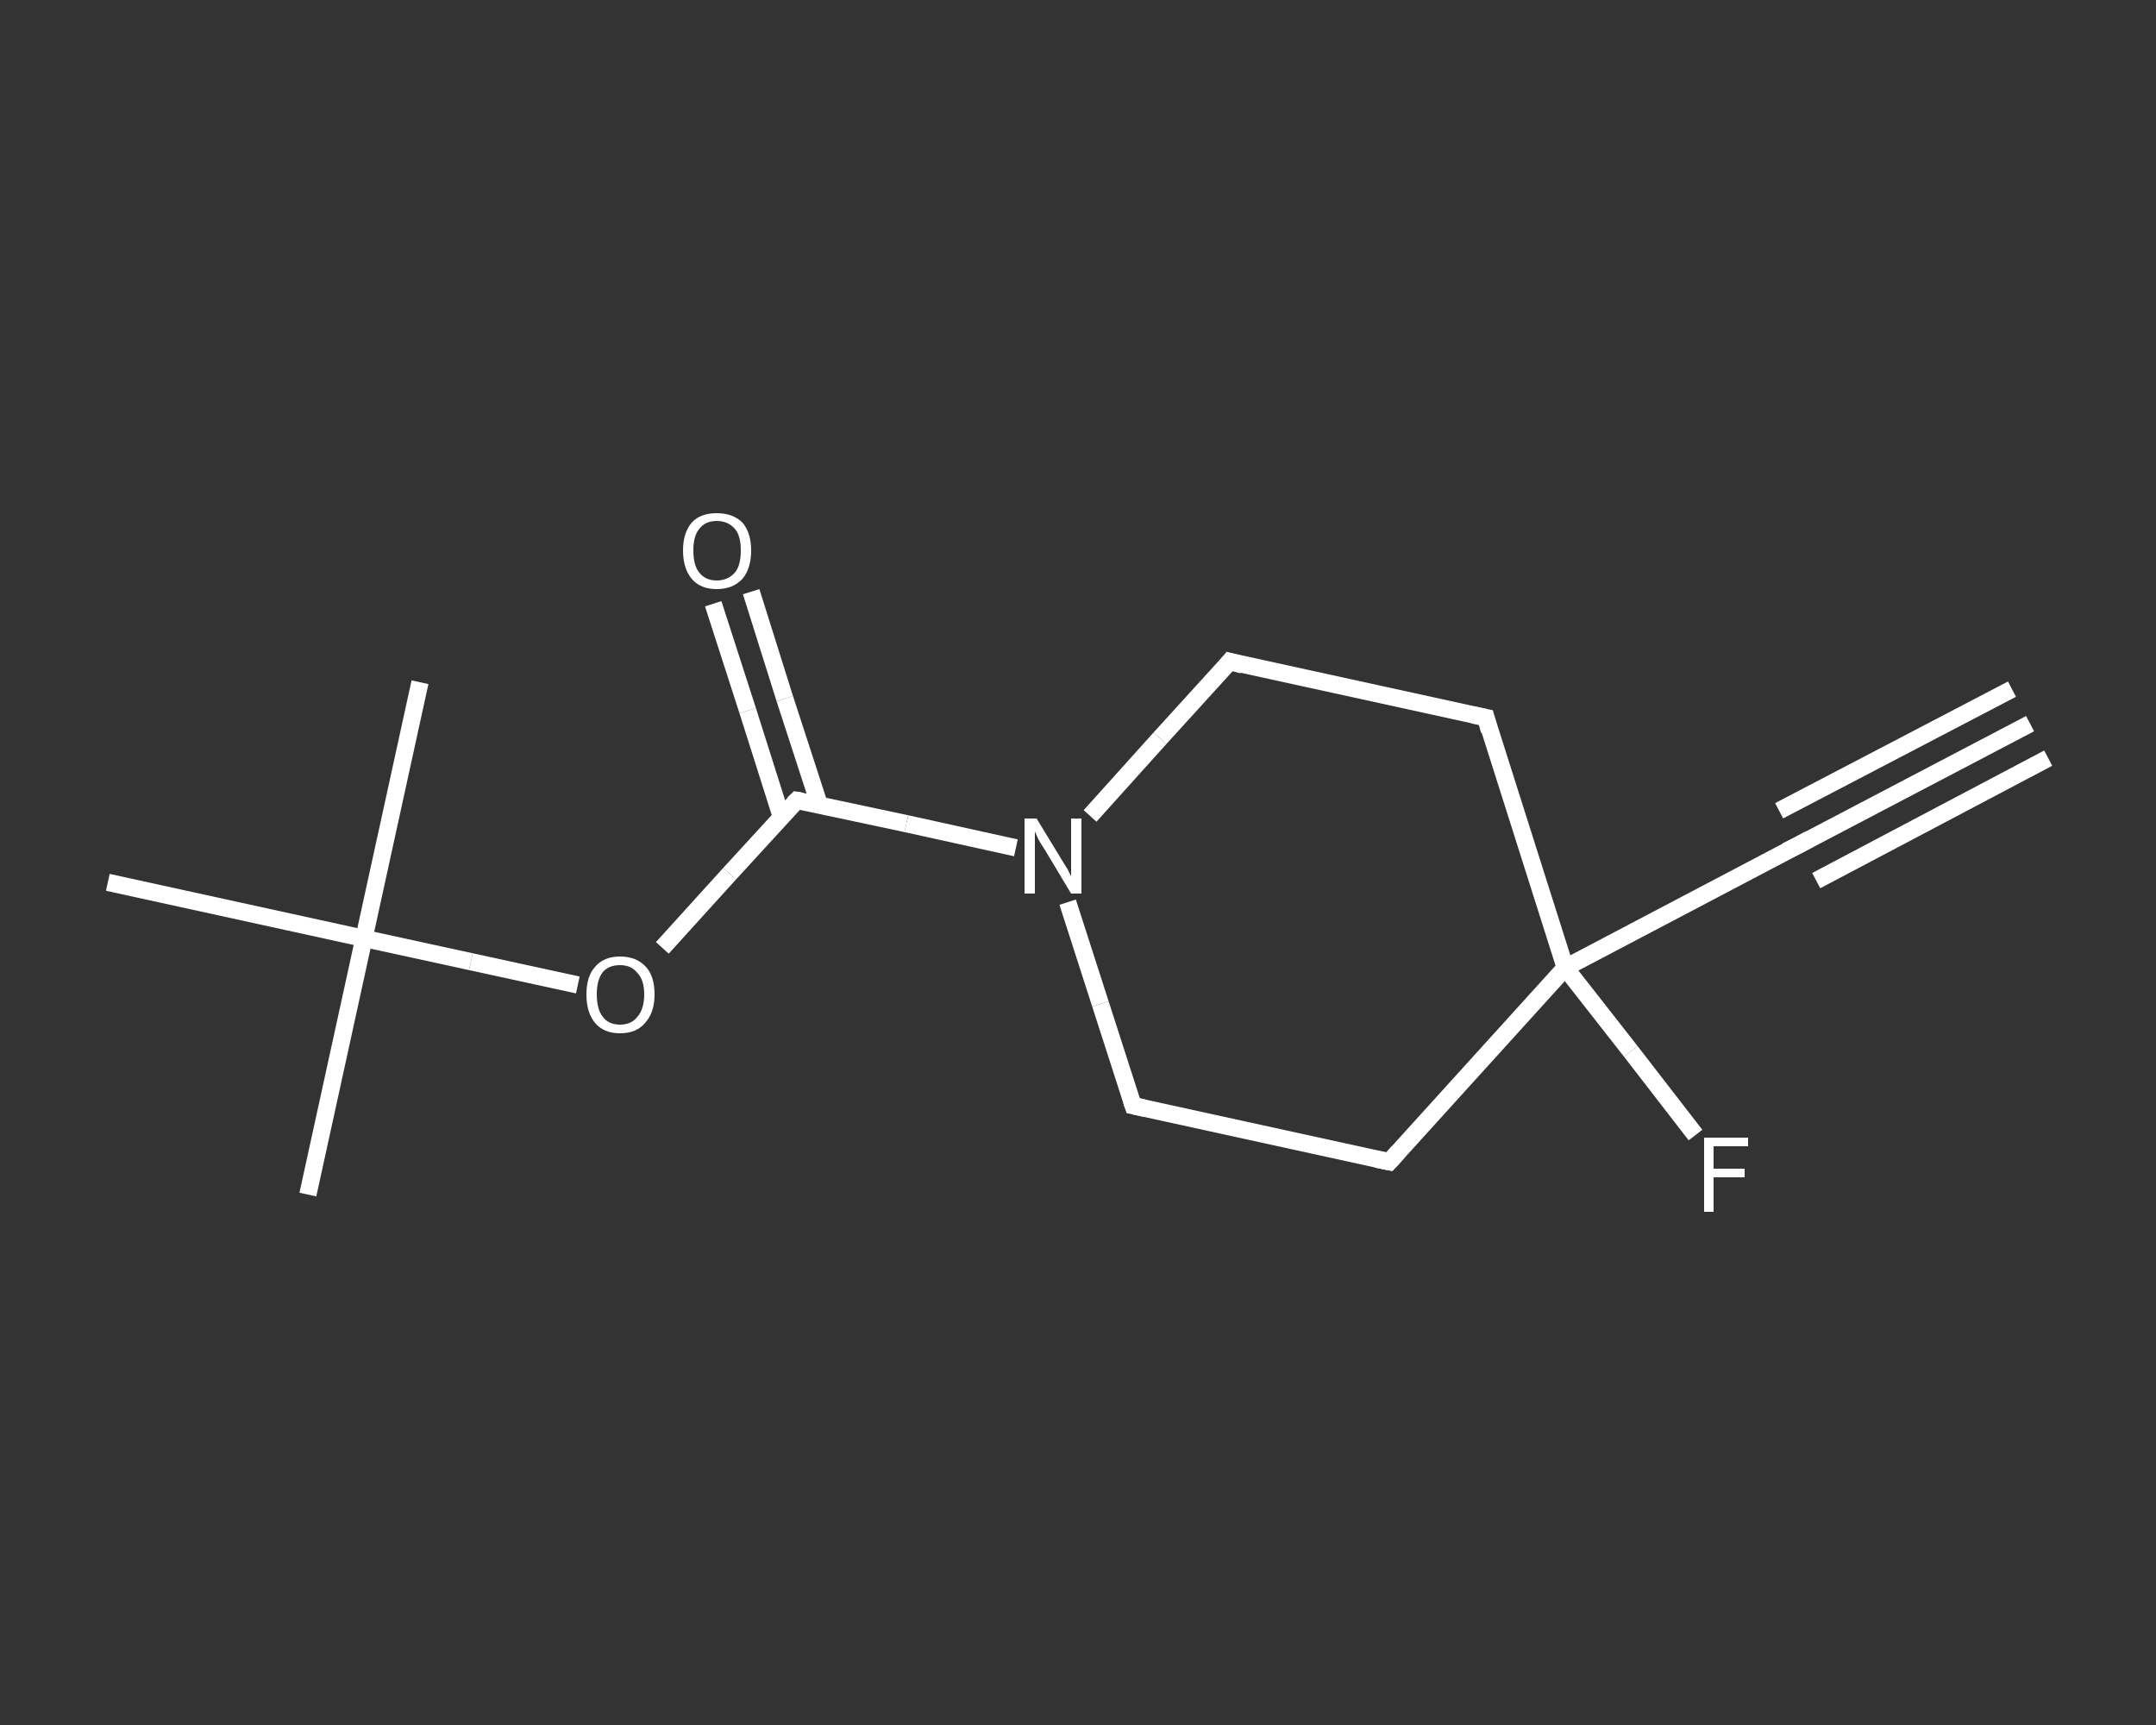 <?xml version='1.0' encoding='iso-8859-1'?>
<svg version='1.1' baseProfile='full'
              xmlns='http://www.w3.org/2000/svg'
                      xmlns:rdkit='http://www.rdkit.org/xml'
                      xmlns:xlink='http://www.w3.org/1999/xlink'
                  xml:space='preserve'
width='250px' height='200px' viewBox='0 0 250 200'>
<rect x="0" y="0" width="250" height="200" fill="#333333" stroke="none"/>
<!-- END OF HEADER -->
<rect style='opacity:1.0;fill:transparent;stroke:none' width='250.0' height='200.0' x='0.0' y='0.0'> </rect>
<path class='bond-0 atom-0 atom-1' d='M 235.4,83.9 L 208.5,98.0' style='fill:none;fill-rule:evenodd;stroke:#FFFFFF;stroke-width:2.0px;stroke-linecap:butt;stroke-linejoin:miter;stroke-opacity:1' />
<path class='bond-0 atom-0 atom-1' d='M 237.5,87.9 L 210.6,102.1' style='fill:none;fill-rule:evenodd;stroke:#FFFFFF;stroke-width:2.0px;stroke-linecap:butt;stroke-linejoin:miter;stroke-opacity:1' />
<path class='bond-0 atom-0 atom-1' d='M 233.3,79.9 L 206.3,94.0' style='fill:none;fill-rule:evenodd;stroke:#FFFFFF;stroke-width:2.0px;stroke-linecap:butt;stroke-linejoin:miter;stroke-opacity:1' />
<path class='bond-1 atom-1 atom-2' d='M 208.5,98.0 L 181.5,112.2' style='fill:none;fill-rule:evenodd;stroke:#FFFFFF;stroke-width:2.0px;stroke-linecap:butt;stroke-linejoin:miter;stroke-opacity:1' />
<path class='bond-2 atom-2 atom-3' d='M 181.5,112.2 L 189.1,121.9' style='fill:none;fill-rule:evenodd;stroke:#FFFFFF;stroke-width:2.0px;stroke-linecap:butt;stroke-linejoin:miter;stroke-opacity:1' />
<path class='bond-2 atom-2 atom-3' d='M 189.1,121.9 L 196.6,131.6' style='fill:none;fill-rule:evenodd;stroke:#FFFFFF;stroke-width:2.0px;stroke-linecap:butt;stroke-linejoin:miter;stroke-opacity:1' />
<path class='bond-3 atom-2 atom-4' d='M 181.5,112.2 L 161.1,134.7' style='fill:none;fill-rule:evenodd;stroke:#FFFFFF;stroke-width:2.0px;stroke-linecap:butt;stroke-linejoin:miter;stroke-opacity:1' />
<path class='bond-4 atom-4 atom-5' d='M 161.1,134.7 L 131.4,128.2' style='fill:none;fill-rule:evenodd;stroke:#FFFFFF;stroke-width:2.0px;stroke-linecap:butt;stroke-linejoin:miter;stroke-opacity:1' />
<path class='bond-5 atom-5 atom-6' d='M 131.4,128.2 L 127.6,116.4' style='fill:none;fill-rule:evenodd;stroke:#FFFFFF;stroke-width:2.0px;stroke-linecap:butt;stroke-linejoin:miter;stroke-opacity:1' />
<path class='bond-5 atom-5 atom-6' d='M 127.6,116.4 L 123.8,104.6' style='fill:none;fill-rule:evenodd;stroke:#FFFFFF;stroke-width:2.0px;stroke-linecap:butt;stroke-linejoin:miter;stroke-opacity:1' />
<path class='bond-6 atom-6 atom-7' d='M 117.8,98.3 L 105.1,95.5' style='fill:none;fill-rule:evenodd;stroke:#FFFFFF;stroke-width:2.0px;stroke-linecap:butt;stroke-linejoin:miter;stroke-opacity:1' />
<path class='bond-6 atom-6 atom-7' d='M 105.1,95.5 L 92.4,92.8' style='fill:none;fill-rule:evenodd;stroke:#FFFFFF;stroke-width:2.0px;stroke-linecap:butt;stroke-linejoin:miter;stroke-opacity:1' />
<path class='bond-7 atom-7 atom-8' d='M 95.0,93.3 L 91.0,81.0' style='fill:none;fill-rule:evenodd;stroke:#FFFFFF;stroke-width:2.0px;stroke-linecap:butt;stroke-linejoin:miter;stroke-opacity:1' />
<path class='bond-7 atom-7 atom-8' d='M 91.0,81.0 L 87.1,68.6' style='fill:none;fill-rule:evenodd;stroke:#FFFFFF;stroke-width:2.0px;stroke-linecap:butt;stroke-linejoin:miter;stroke-opacity:1' />
<path class='bond-7 atom-7 atom-8' d='M 90.6,94.7 L 86.7,82.4' style='fill:none;fill-rule:evenodd;stroke:#FFFFFF;stroke-width:2.0px;stroke-linecap:butt;stroke-linejoin:miter;stroke-opacity:1' />
<path class='bond-7 atom-7 atom-8' d='M 86.7,82.4 L 82.7,70.0' style='fill:none;fill-rule:evenodd;stroke:#FFFFFF;stroke-width:2.0px;stroke-linecap:butt;stroke-linejoin:miter;stroke-opacity:1' />
<path class='bond-8 atom-7 atom-9' d='M 92.4,92.8 L 84.6,101.3' style='fill:none;fill-rule:evenodd;stroke:#FFFFFF;stroke-width:2.0px;stroke-linecap:butt;stroke-linejoin:miter;stroke-opacity:1' />
<path class='bond-8 atom-7 atom-9' d='M 84.6,101.3 L 76.8,109.9' style='fill:none;fill-rule:evenodd;stroke:#FFFFFF;stroke-width:2.0px;stroke-linecap:butt;stroke-linejoin:miter;stroke-opacity:1' />
<path class='bond-9 atom-9 atom-10' d='M 67.0,114.2 L 54.6,111.5' style='fill:none;fill-rule:evenodd;stroke:#FFFFFF;stroke-width:2.0px;stroke-linecap:butt;stroke-linejoin:miter;stroke-opacity:1' />
<path class='bond-9 atom-9 atom-10' d='M 54.6,111.5 L 42.2,108.8' style='fill:none;fill-rule:evenodd;stroke:#FFFFFF;stroke-width:2.0px;stroke-linecap:butt;stroke-linejoin:miter;stroke-opacity:1' />
<path class='bond-10 atom-10 atom-11' d='M 42.2,108.8 L 35.7,138.5' style='fill:none;fill-rule:evenodd;stroke:#FFFFFF;stroke-width:2.0px;stroke-linecap:butt;stroke-linejoin:miter;stroke-opacity:1' />
<path class='bond-11 atom-10 atom-12' d='M 42.2,108.8 L 48.7,79.1' style='fill:none;fill-rule:evenodd;stroke:#FFFFFF;stroke-width:2.0px;stroke-linecap:butt;stroke-linejoin:miter;stroke-opacity:1' />
<path class='bond-12 atom-10 atom-13' d='M 42.2,108.8 L 12.5,102.3' style='fill:none;fill-rule:evenodd;stroke:#FFFFFF;stroke-width:2.0px;stroke-linecap:butt;stroke-linejoin:miter;stroke-opacity:1' />
<path class='bond-13 atom-6 atom-14' d='M 126.4,94.6 L 134.5,85.6' style='fill:none;fill-rule:evenodd;stroke:#FFFFFF;stroke-width:2.0px;stroke-linecap:butt;stroke-linejoin:miter;stroke-opacity:1' />
<path class='bond-13 atom-6 atom-14' d='M 134.5,85.6 L 142.6,76.7' style='fill:none;fill-rule:evenodd;stroke:#FFFFFF;stroke-width:2.0px;stroke-linecap:butt;stroke-linejoin:miter;stroke-opacity:1' />
<path class='bond-14 atom-14 atom-15' d='M 142.6,76.7 L 172.3,83.2' style='fill:none;fill-rule:evenodd;stroke:#FFFFFF;stroke-width:2.0px;stroke-linecap:butt;stroke-linejoin:miter;stroke-opacity:1' />
<path class='bond-15 atom-15 atom-2' d='M 172.3,83.2 L 181.5,112.2' style='fill:none;fill-rule:evenodd;stroke:#FFFFFF;stroke-width:2.0px;stroke-linecap:butt;stroke-linejoin:miter;stroke-opacity:1' />
<path d='M 209.8,97.3 L 208.5,98.0 L 207.1,98.7' style='fill:none;stroke:#FFFFFF;stroke-width:2.0px;stroke-linecap:butt;stroke-linejoin:miter;stroke-opacity:1;' />
<path d='M 162.1,133.6 L 161.1,134.7 L 159.6,134.4' style='fill:none;stroke:#FFFFFF;stroke-width:2.0px;stroke-linecap:butt;stroke-linejoin:miter;stroke-opacity:1;' />
<path d='M 132.8,128.5 L 131.4,128.2 L 131.2,127.6' style='fill:none;stroke:#FFFFFF;stroke-width:2.0px;stroke-linecap:butt;stroke-linejoin:miter;stroke-opacity:1;' />
<path d='M 93.0,92.9 L 92.4,92.8 L 92.0,93.2' style='fill:none;stroke:#FFFFFF;stroke-width:2.0px;stroke-linecap:butt;stroke-linejoin:miter;stroke-opacity:1;' />
<path d='M 142.2,77.2 L 142.6,76.7 L 144.1,77.1' style='fill:none;stroke:#FFFFFF;stroke-width:2.0px;stroke-linecap:butt;stroke-linejoin:miter;stroke-opacity:1;' />
<path d='M 170.8,82.9 L 172.3,83.2 L 172.7,84.7' style='fill:none;stroke:#FFFFFF;stroke-width:2.0px;stroke-linecap:butt;stroke-linejoin:miter;stroke-opacity:1;' />
<path class='atom-3' d='M 197.6 131.9
L 202.7 131.9
L 202.7 132.9
L 198.7 132.9
L 198.7 135.5
L 202.3 135.5
L 202.3 136.5
L 198.7 136.5
L 198.7 140.5
L 197.6 140.5
L 197.6 131.9
' fill='#FFFFFF'/>
<path class='atom-6' d='M 120.2 94.9
L 123.0 99.5
Q 123.3 100.0, 123.8 100.8
Q 124.2 101.6, 124.2 101.6
L 124.2 94.9
L 125.4 94.9
L 125.4 103.6
L 124.2 103.6
L 121.2 98.6
Q 120.8 98.0, 120.4 97.3
Q 120.1 96.6, 120.0 96.4
L 120.0 103.6
L 118.8 103.6
L 118.8 94.9
L 120.2 94.9
' fill='#FFFFFF'/>
<path class='atom-8' d='M 79.2 63.8
Q 79.2 61.8, 80.2 60.6
Q 81.2 59.5, 83.1 59.5
Q 85.0 59.5, 86.1 60.6
Q 87.1 61.8, 87.1 63.8
Q 87.1 65.9, 86.1 67.1
Q 85.0 68.3, 83.1 68.3
Q 81.2 68.3, 80.2 67.1
Q 79.2 65.9, 79.2 63.8
M 83.1 67.3
Q 84.4 67.3, 85.2 66.4
Q 85.9 65.6, 85.9 63.8
Q 85.9 62.1, 85.2 61.3
Q 84.4 60.4, 83.1 60.4
Q 81.8 60.4, 81.1 61.3
Q 80.4 62.1, 80.4 63.8
Q 80.4 65.6, 81.1 66.4
Q 81.8 67.3, 83.1 67.3
' fill='#FFFFFF'/>
<path class='atom-9' d='M 68.0 115.3
Q 68.0 113.2, 69.0 112.1
Q 70.0 110.9, 71.9 110.9
Q 73.8 110.9, 74.9 112.1
Q 75.9 113.2, 75.9 115.3
Q 75.9 117.4, 74.8 118.6
Q 73.8 119.8, 71.9 119.8
Q 70.0 119.8, 69.0 118.6
Q 68.0 117.4, 68.0 115.3
M 71.9 118.8
Q 73.2 118.8, 73.9 117.9
Q 74.7 117.0, 74.7 115.3
Q 74.7 113.6, 73.9 112.8
Q 73.2 111.9, 71.9 111.9
Q 70.6 111.9, 69.9 112.7
Q 69.2 113.6, 69.2 115.3
Q 69.2 117.0, 69.9 117.9
Q 70.6 118.8, 71.9 118.8
' fill='#FFFFFF'/>
</svg>

